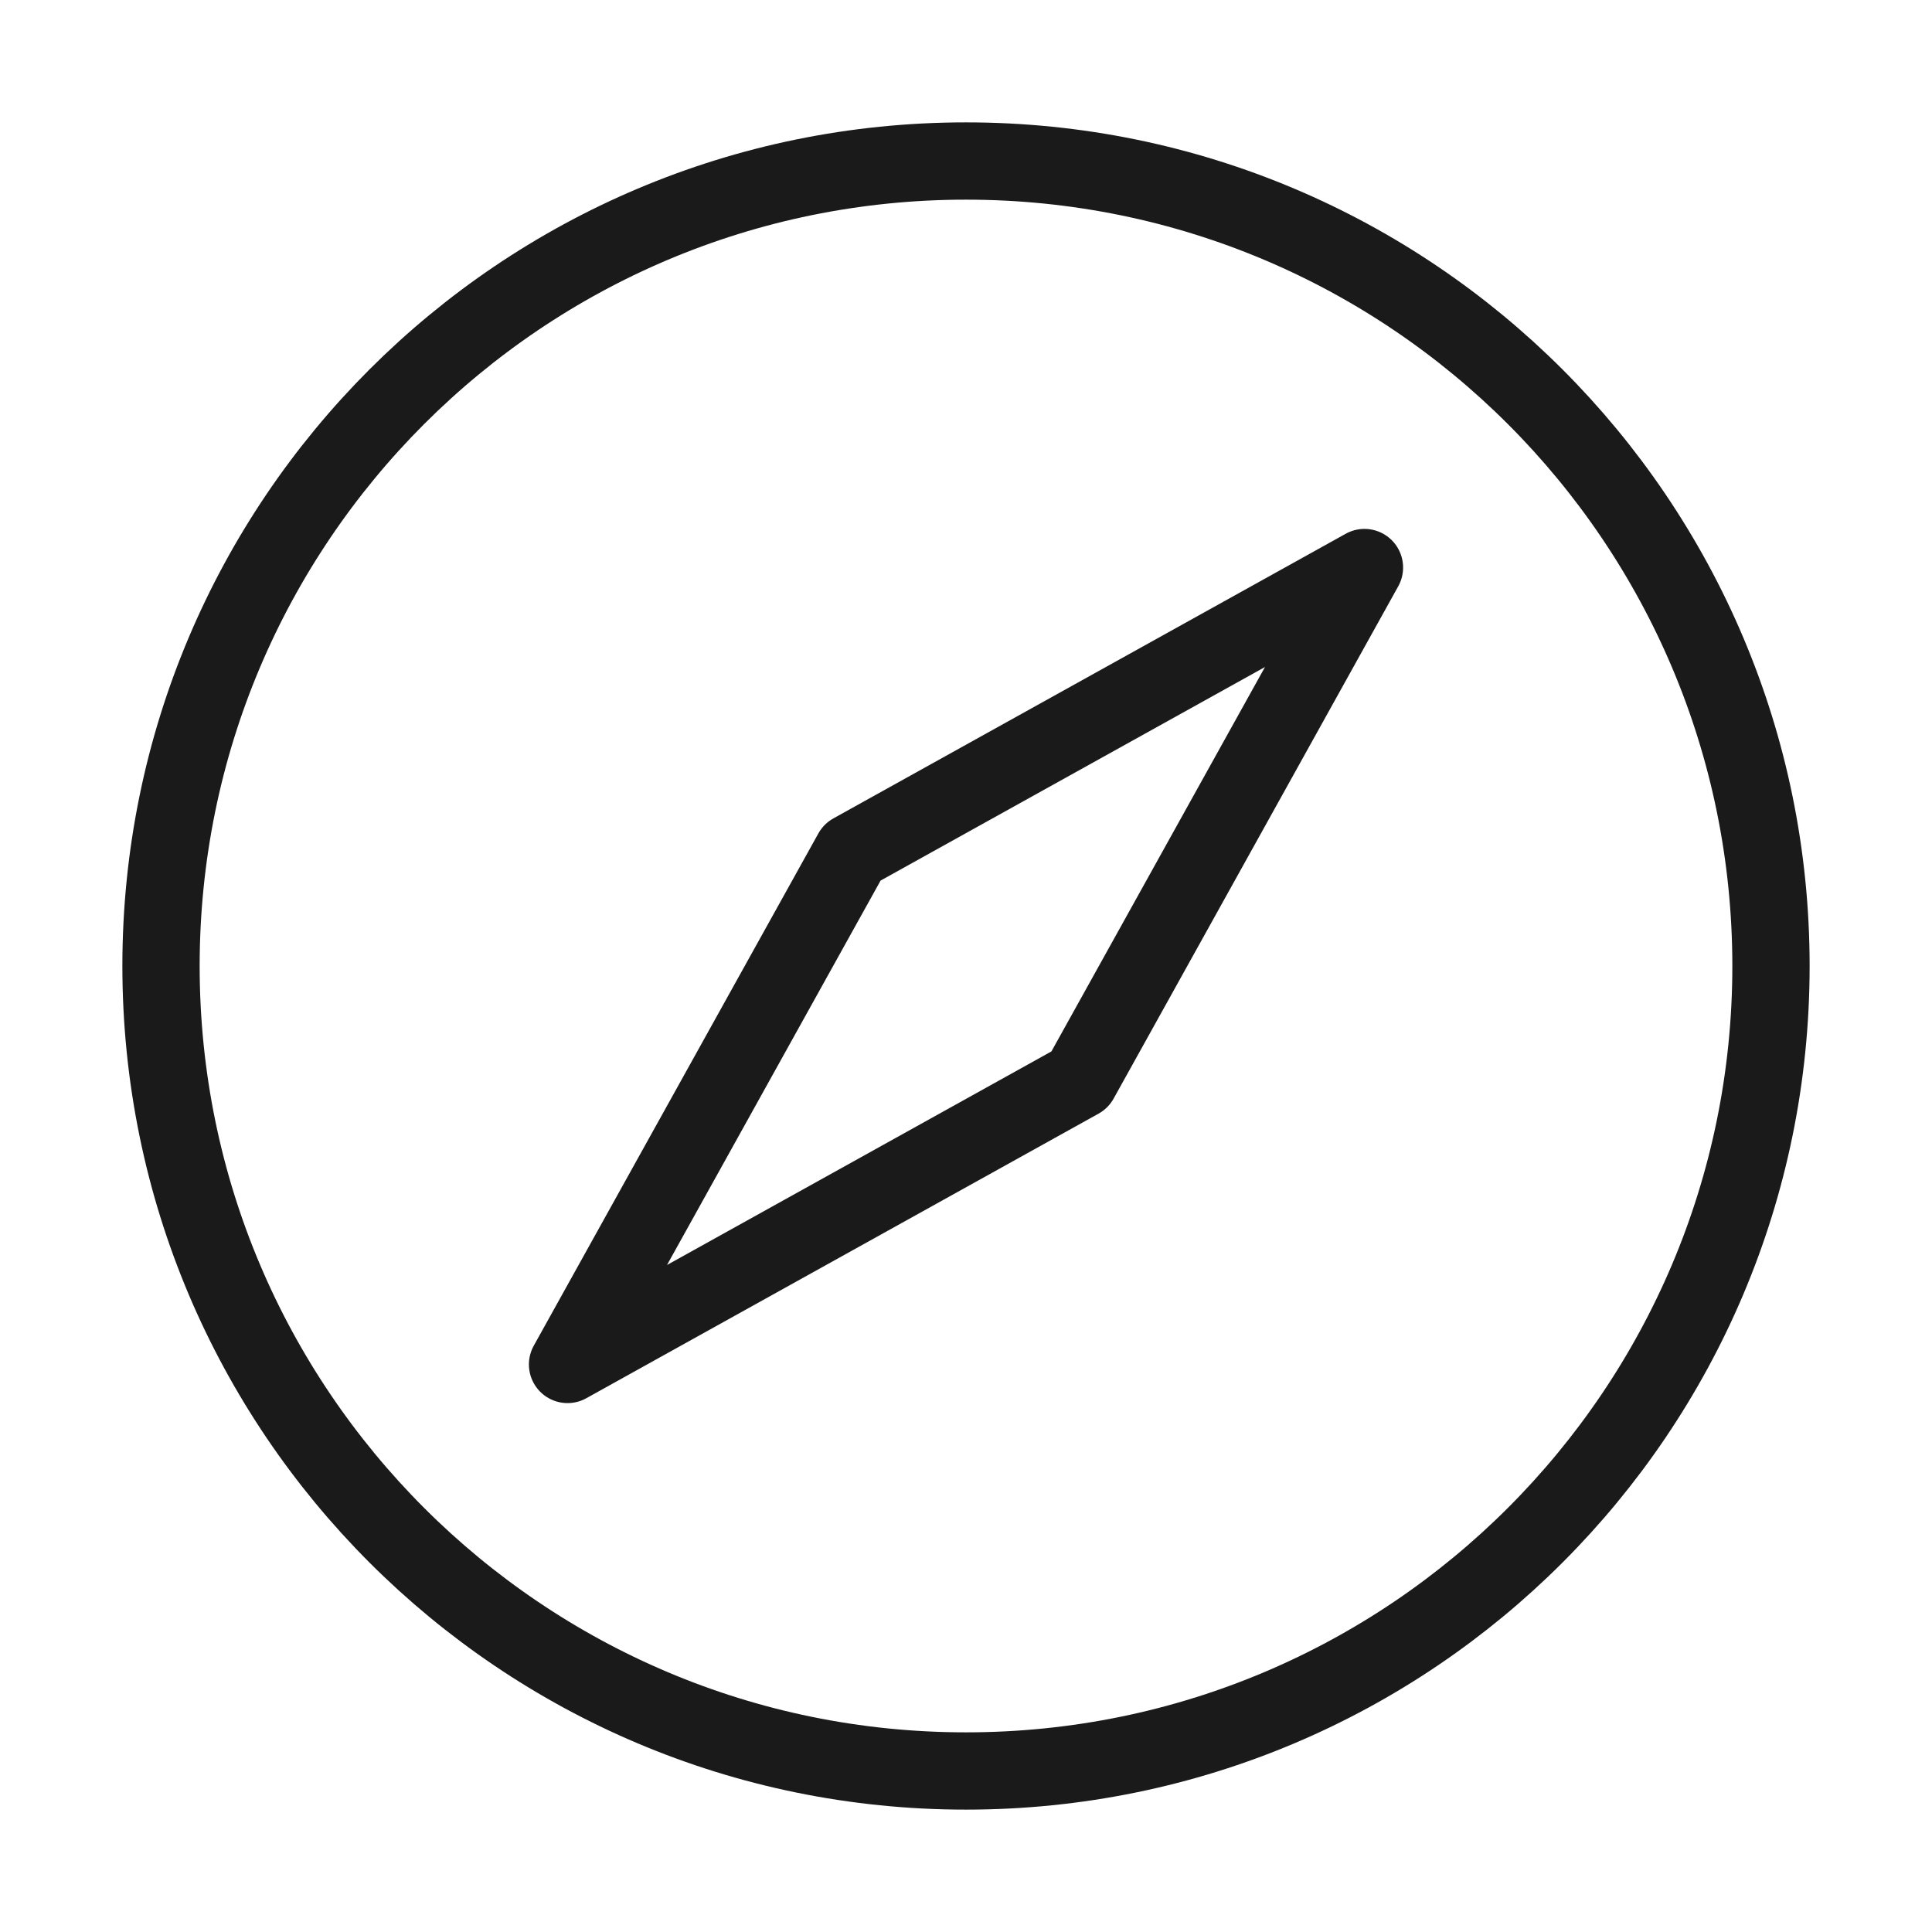 <svg width="50" height="50" viewBox="0 0 50 50" fill="none" xmlns="http://www.w3.org/2000/svg">
<path d="M22.054 22.054L35.312 14.688L27.946 27.946L14.688 35.312L22.054 22.054Z" stroke="#1A1A1A" stroke-width="2" stroke-linecap="round" stroke-linejoin="round"/>
<path d="M25 45.833C36.506 45.833 45.833 36.506 45.833 25C45.833 13.494 36.506 4.167 25 4.167C13.494 4.167 4.167 13.494 4.167 25C4.167 36.506 13.494 45.833 25 45.833Z" stroke="#1A1A1A" stroke-width="2" stroke-linecap="round" stroke-linejoin="round"/>
</svg>
